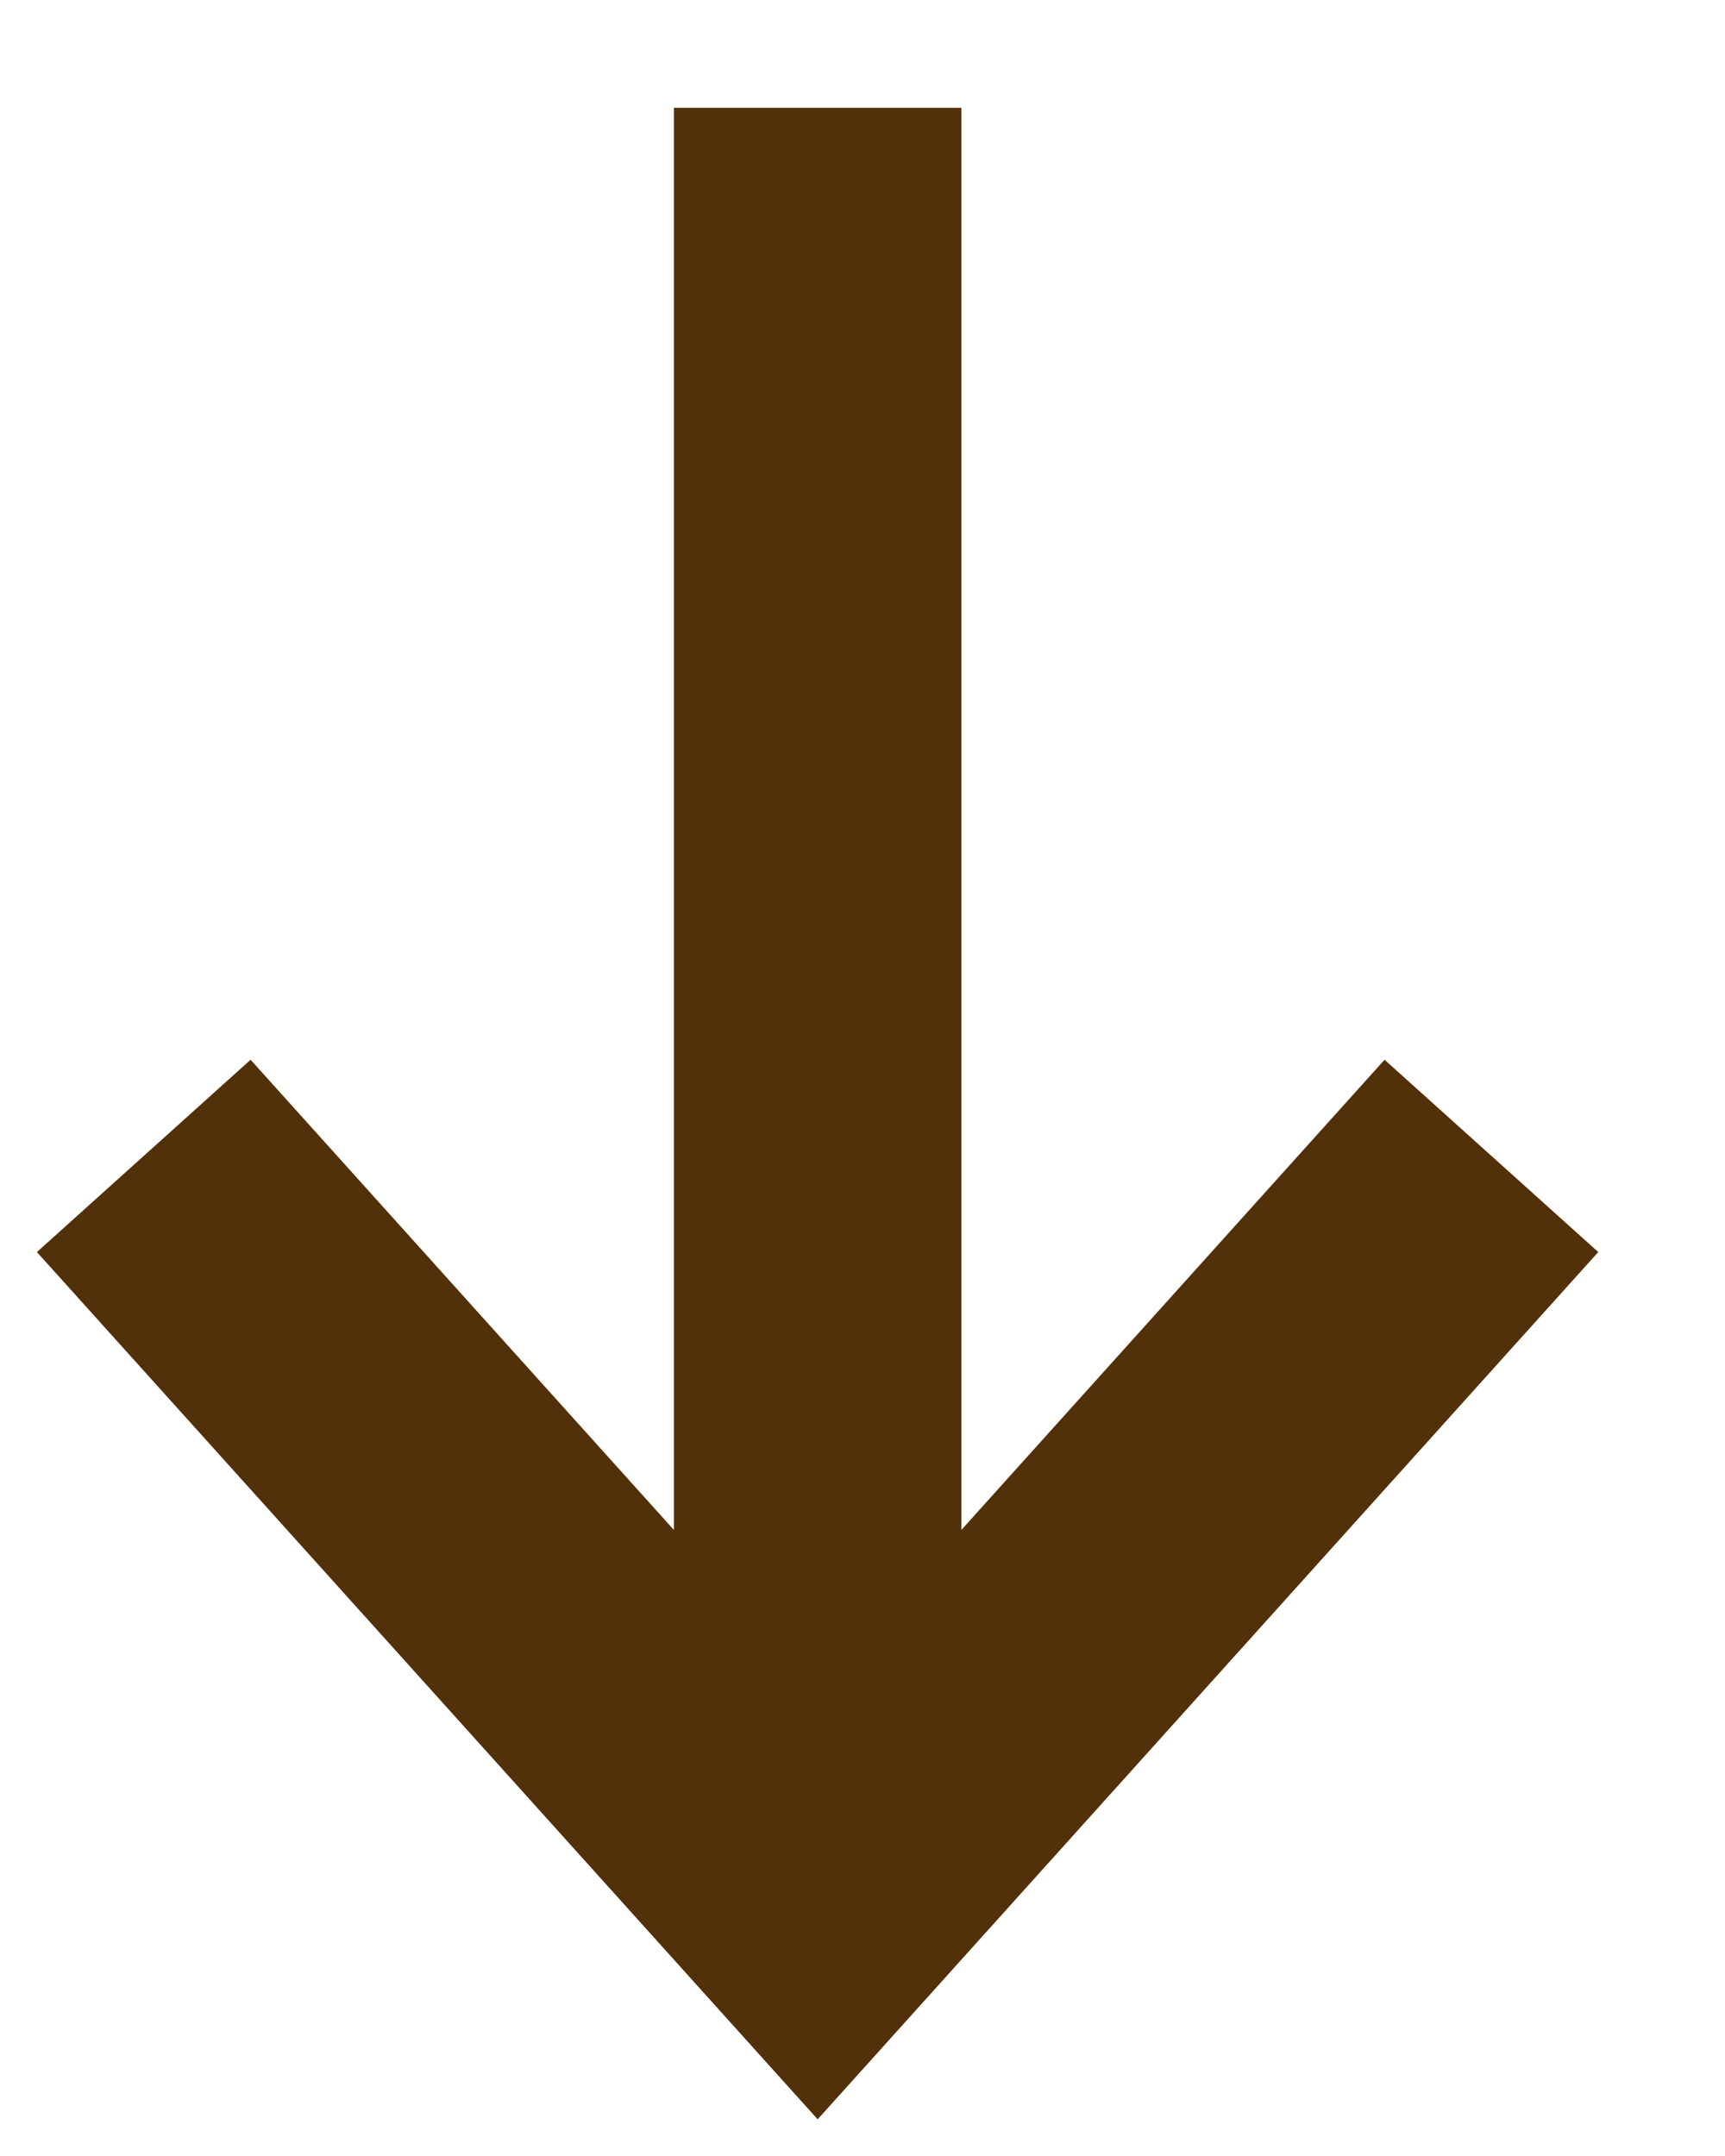 <svg width="12" height="15" viewBox="0 0 12 15" fill="none" xmlns="http://www.w3.org/2000/svg">
<path d="M5.688 13.25V0.75" stroke="#523009" stroke-width="2"/>
<path d="M1 8.042L5.688 13.25L10.375 8.042" stroke="#523009" stroke-width="2"/>
</svg>
